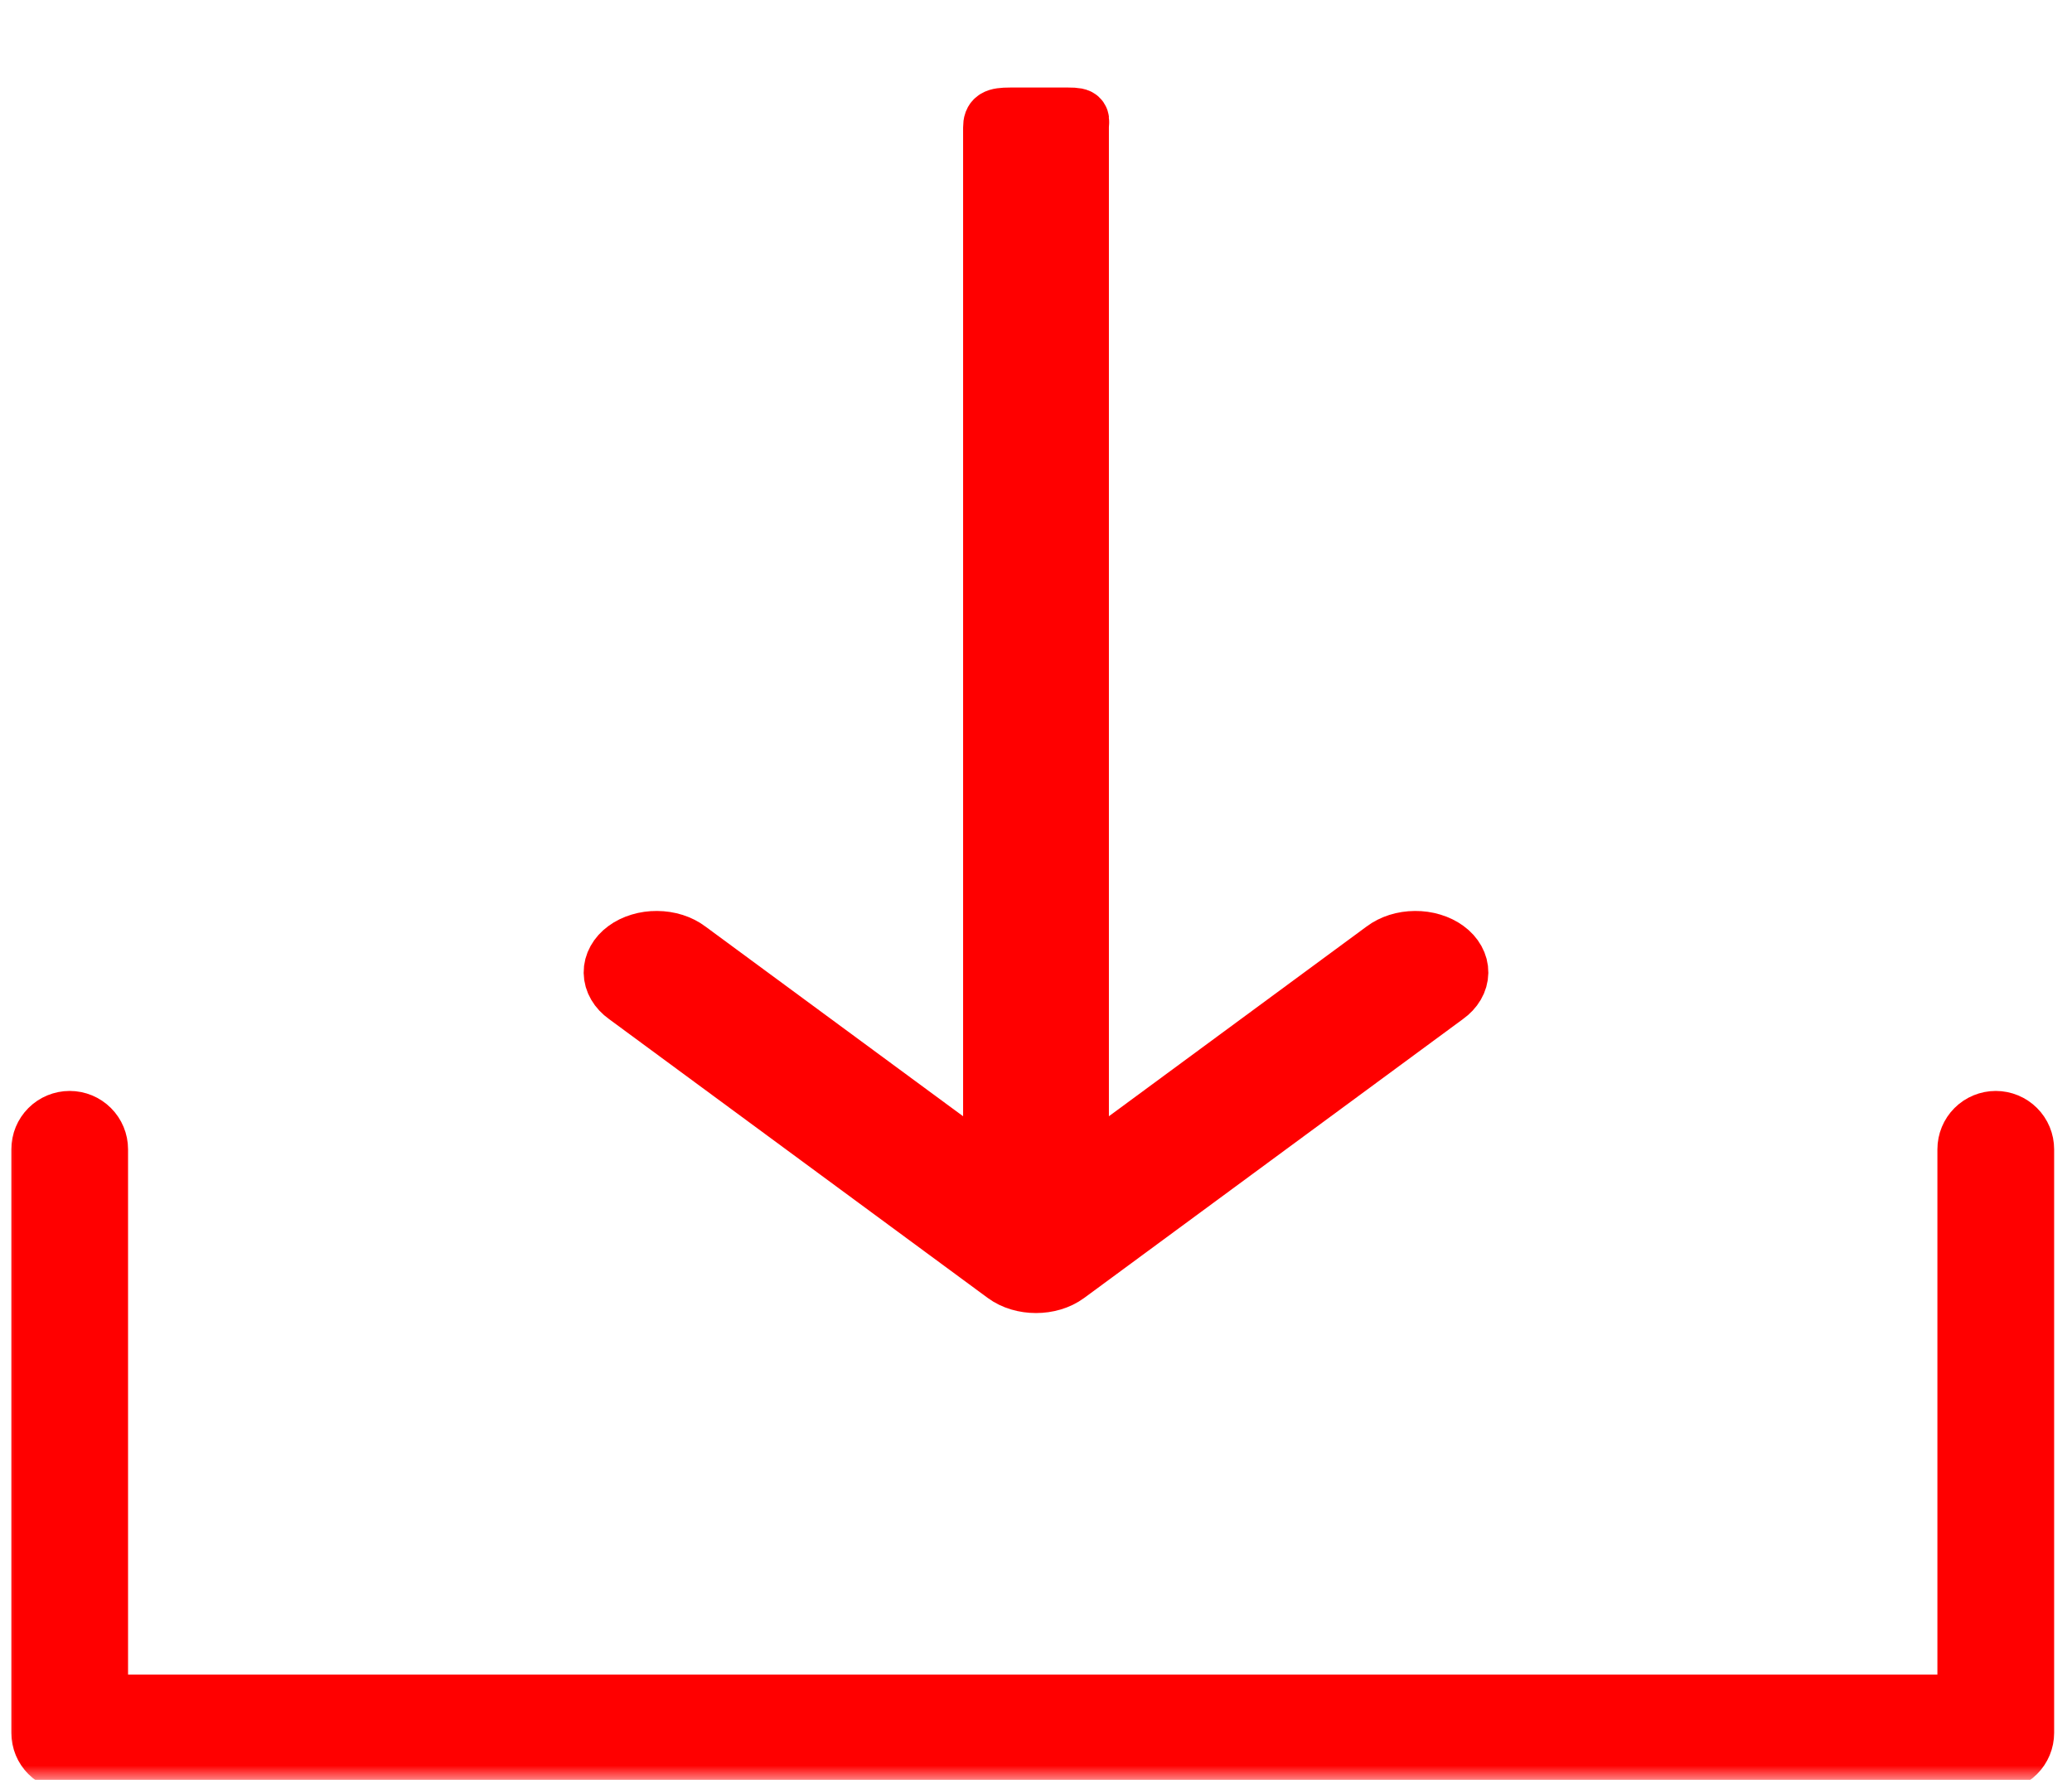 <?xml version="1.0" encoding="UTF-8"?> <svg xmlns="http://www.w3.org/2000/svg" width="71" height="61" viewBox="0 0 71 61" fill="none"><g clip-path="url(#clip0_2246_19359)"><mask id="mask0_2246_19359" style="mask-type:luminance" maskUnits="userSpaceOnUse" x="0" y="0" width="71" height="61"><path d="M71 0H0V61H71V0Z" fill="white"></path></mask><g mask="url(#mask0_2246_19359)"><path fill-rule="evenodd" clip-rule="evenodd" d="M68.388 37.888C67.99 37.888 67.608 38.046 67.327 38.327C67.046 38.608 66.888 38.99 66.888 39.388V57.888H3.888V39.388C3.888 38.99 3.73 38.608 3.448 38.327C3.167 38.046 2.786 37.888 2.388 37.888C1.99 37.888 1.608 38.046 1.327 38.327C1.046 38.608 0.888 38.99 0.888 39.388V59.388C0.888 59.786 1.046 60.167 1.327 60.448C1.608 60.73 1.99 60.888 2.388 60.888H68.388C68.785 60.888 69.167 60.73 69.448 60.448C69.73 60.167 69.888 59.786 69.888 59.388V39.388C69.888 38.99 69.73 38.608 69.448 38.327C69.167 38.046 68.785 37.888 68.388 37.888Z" fill="#FF0000" stroke="#FF0000"></path><path fill-rule="evenodd" clip-rule="evenodd" d="M34.439 43.677C34.732 43.893 35.115 44 35.499 44C35.883 44 36.266 43.893 36.559 43.677L49.543 34.116C49.686 34.014 49.8 33.893 49.878 33.758C49.957 33.623 49.998 33.479 50 33.332C50.002 33.186 49.964 33.041 49.888 32.905C49.813 32.769 49.702 32.646 49.561 32.543C49.42 32.439 49.253 32.357 49.069 32.302C48.885 32.246 48.688 32.218 48.489 32.22C48.29 32.221 48.093 32.251 47.91 32.309C47.728 32.367 47.562 32.451 47.424 32.556L36.998 40.234V4.368C36.998 4.075 37.108 4 36.609 4C36.109 4 36.007 4 35.61 4C35.212 4 35.111 4 34.611 4C34.112 4 34.002 4.075 34.002 4.368V40.234L23.576 32.556C23.438 32.451 23.272 32.367 23.09 32.309C22.907 32.251 22.71 32.221 22.511 32.22C22.312 32.218 22.115 32.246 21.931 32.302C21.747 32.357 21.579 32.439 21.439 32.543C21.298 32.646 21.187 32.769 21.112 32.905C21.036 33.041 20.998 33.186 21 33.332C21.002 33.479 21.043 33.623 21.122 33.758C21.2 33.893 21.314 34.014 21.457 34.116L34.439 43.677Z" fill="#FF0000" stroke="#FF0000" stroke-width="2"></path></g></g><defs><clipPath id="clip0_2246_19359"><rect width="71" height="61" fill="white"></rect></clipPath></defs></svg> 